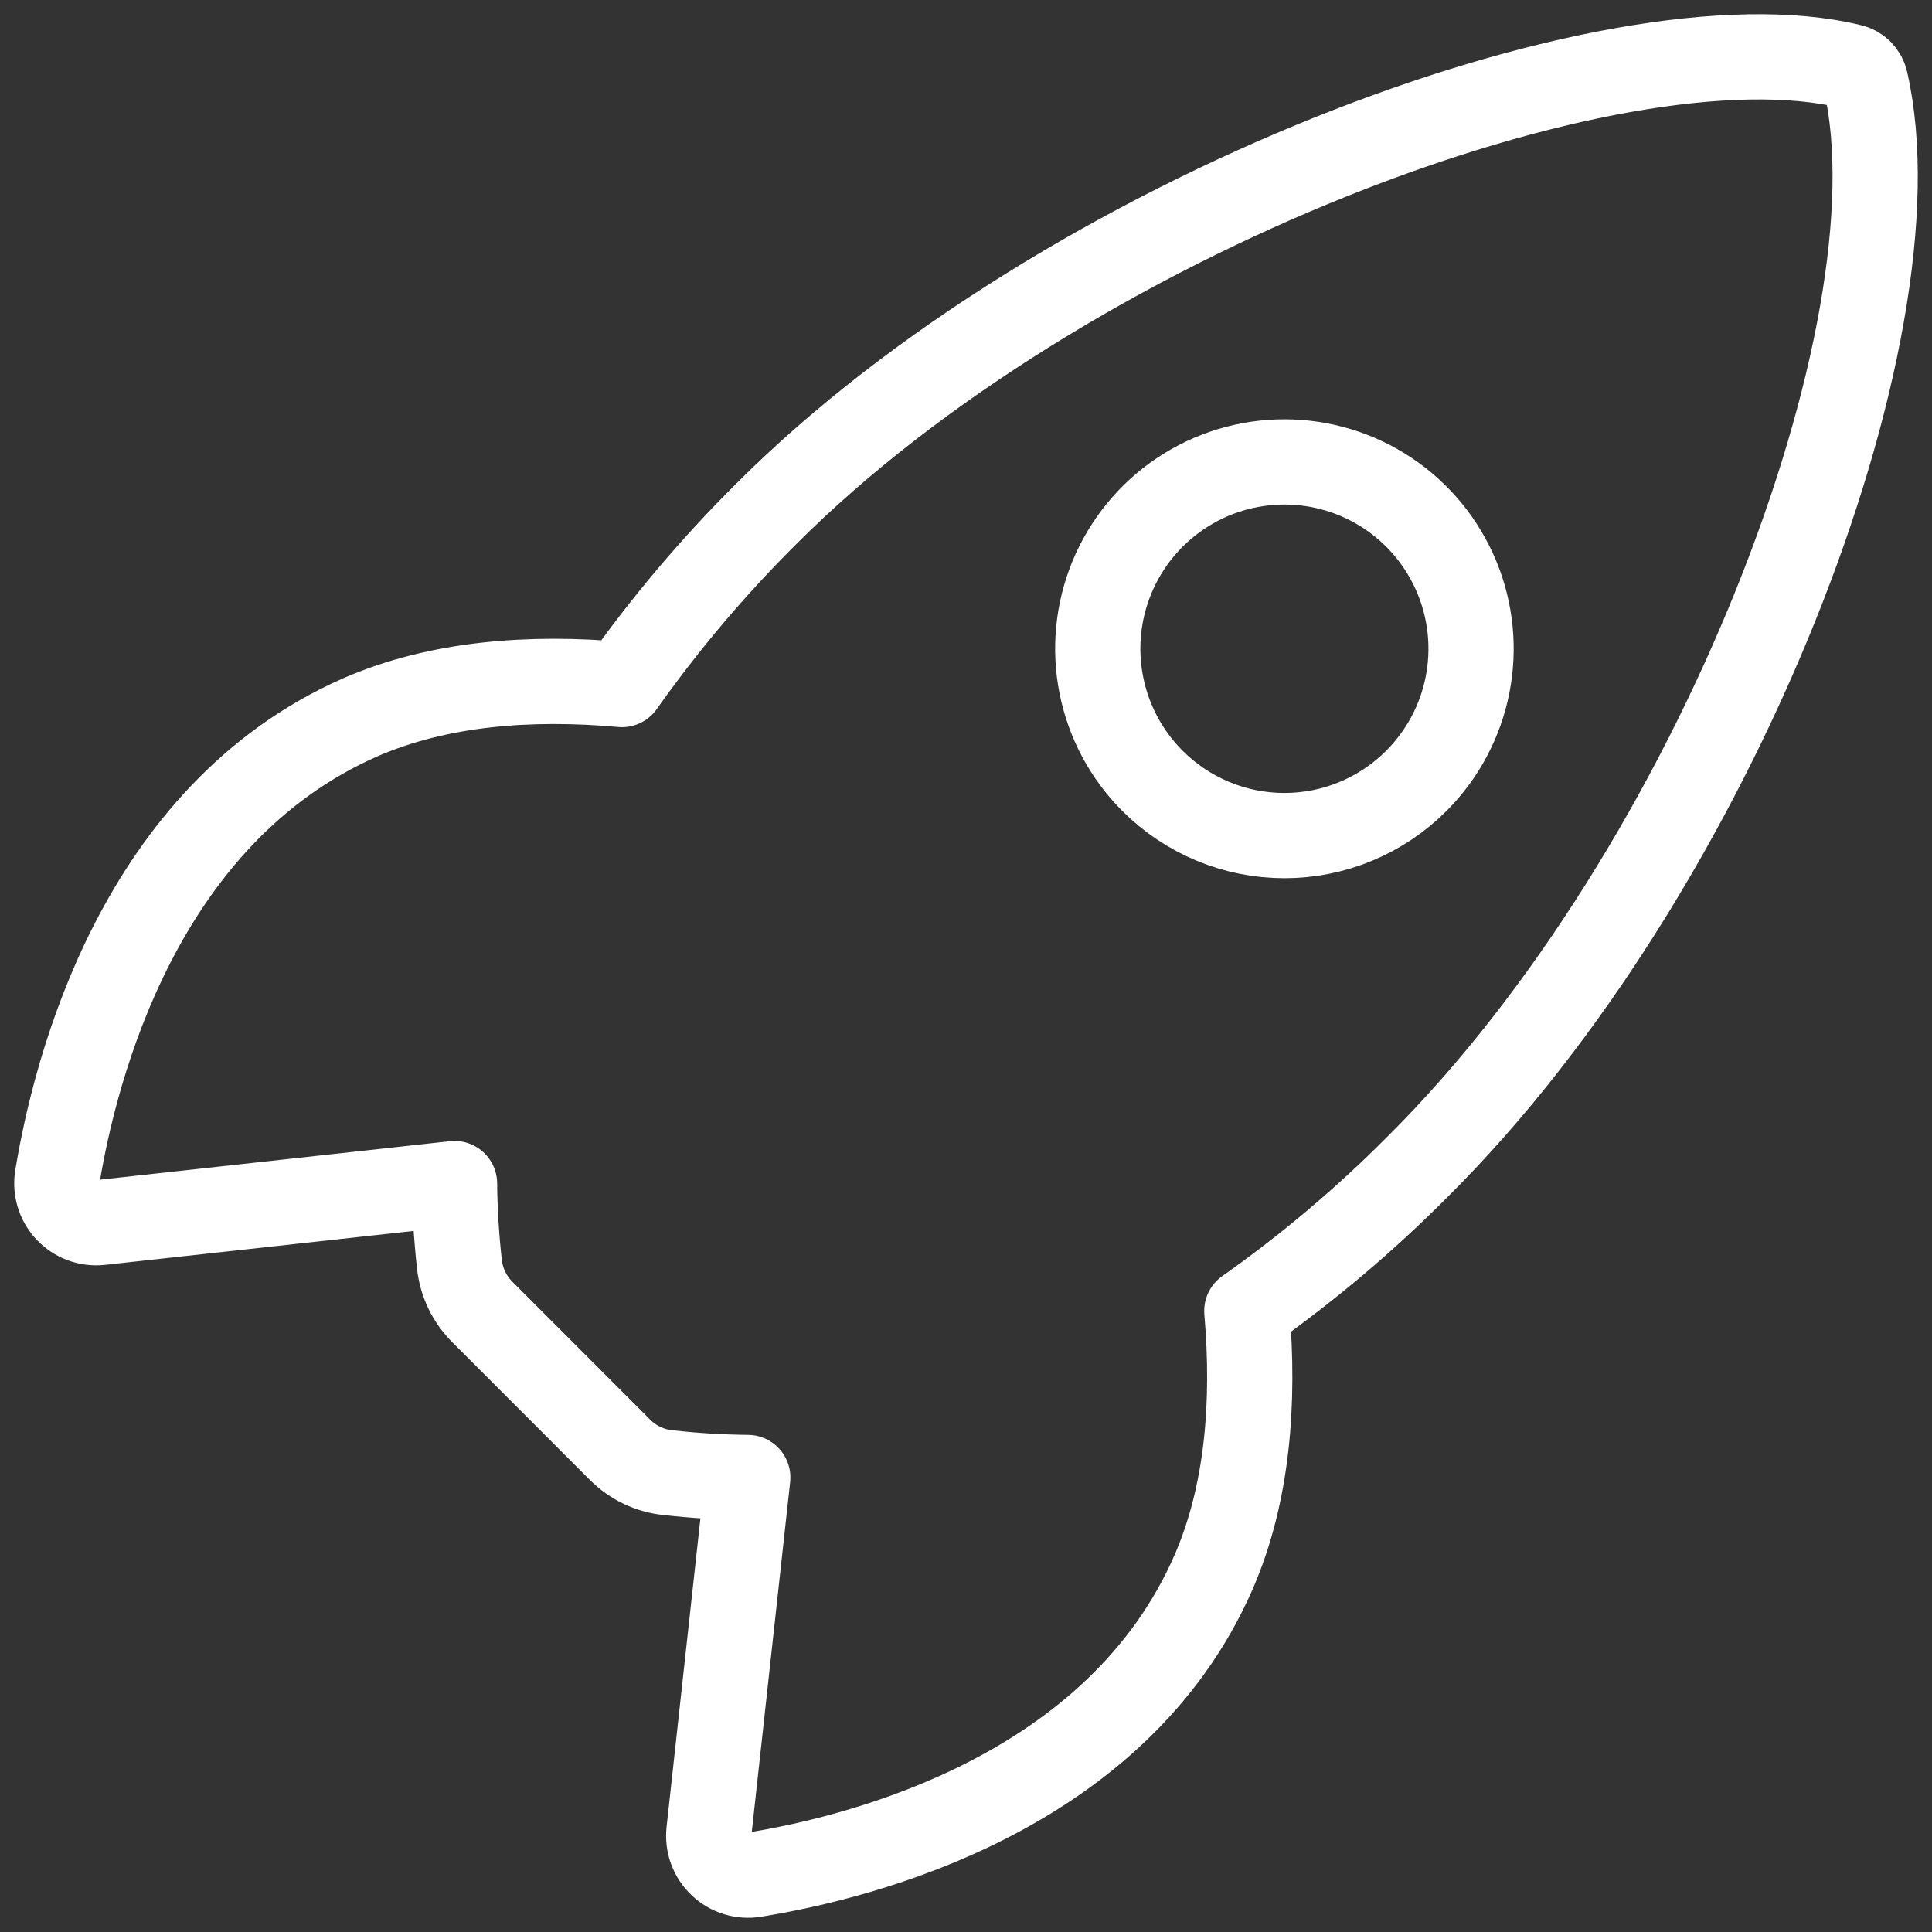 <svg width="68" height="68" viewBox="0 0 68 68" fill="none" xmlns="http://www.w3.org/2000/svg">
<rect x="0" y="0" width="68" height="68" fill="#333333" stroke="none"/>
<path d="M65.663 2.867C65.637 2.741 65.575 2.625 65.485 2.532C65.395 2.44 65.281 2.375 65.155 2.345C56.789 0.297 37.462 7.594 26.98 18.077C25.112 19.931 23.409 21.945 21.889 24.094C18.659 23.802 15.428 24.048 12.677 25.249C4.909 28.668 2.649 37.595 2.018 41.428C1.984 41.638 1.998 41.853 2.061 42.056C2.123 42.26 2.231 42.446 2.377 42.601C2.523 42.756 2.702 42.875 2.901 42.949C3.101 43.023 3.314 43.051 3.526 43.029L15.998 41.658C16.007 42.6 16.064 43.541 16.168 44.476C16.233 45.123 16.521 45.727 16.983 46.184L21.812 51.017C22.269 51.48 22.873 51.769 23.52 51.833C24.45 51.937 25.384 51.994 26.319 52.003L24.951 64.475C24.93 64.686 24.957 64.9 25.031 65.099C25.106 65.298 25.224 65.477 25.379 65.623C25.534 65.769 25.719 65.877 25.922 65.939C26.125 66.001 26.34 66.016 26.549 65.982C30.38 65.366 39.319 63.104 42.715 55.332C43.915 52.575 44.161 49.359 43.884 46.141C46.038 44.621 48.056 42.917 49.913 41.046C60.434 30.575 67.678 11.658 65.663 2.867ZM40.562 27.482C39.643 26.562 39.017 25.391 38.764 24.116C38.51 22.84 38.64 21.518 39.137 20.317C39.635 19.115 40.477 18.088 41.557 17.366C42.637 16.643 43.907 16.258 45.207 16.258C46.506 16.258 47.776 16.643 48.857 17.366C49.937 18.088 50.779 19.115 51.276 20.317C51.774 21.518 51.904 22.84 51.65 24.116C51.396 25.391 50.771 26.562 49.852 27.482C49.242 28.093 48.518 28.578 47.721 28.909C46.924 29.24 46.07 29.41 45.207 29.41C44.344 29.41 43.49 29.24 42.693 28.909C41.896 28.578 41.172 28.093 40.562 27.482Z" stroke="white" stroke-width="3" stroke-linecap="round" stroke-linejoin="round"/>
</svg>
